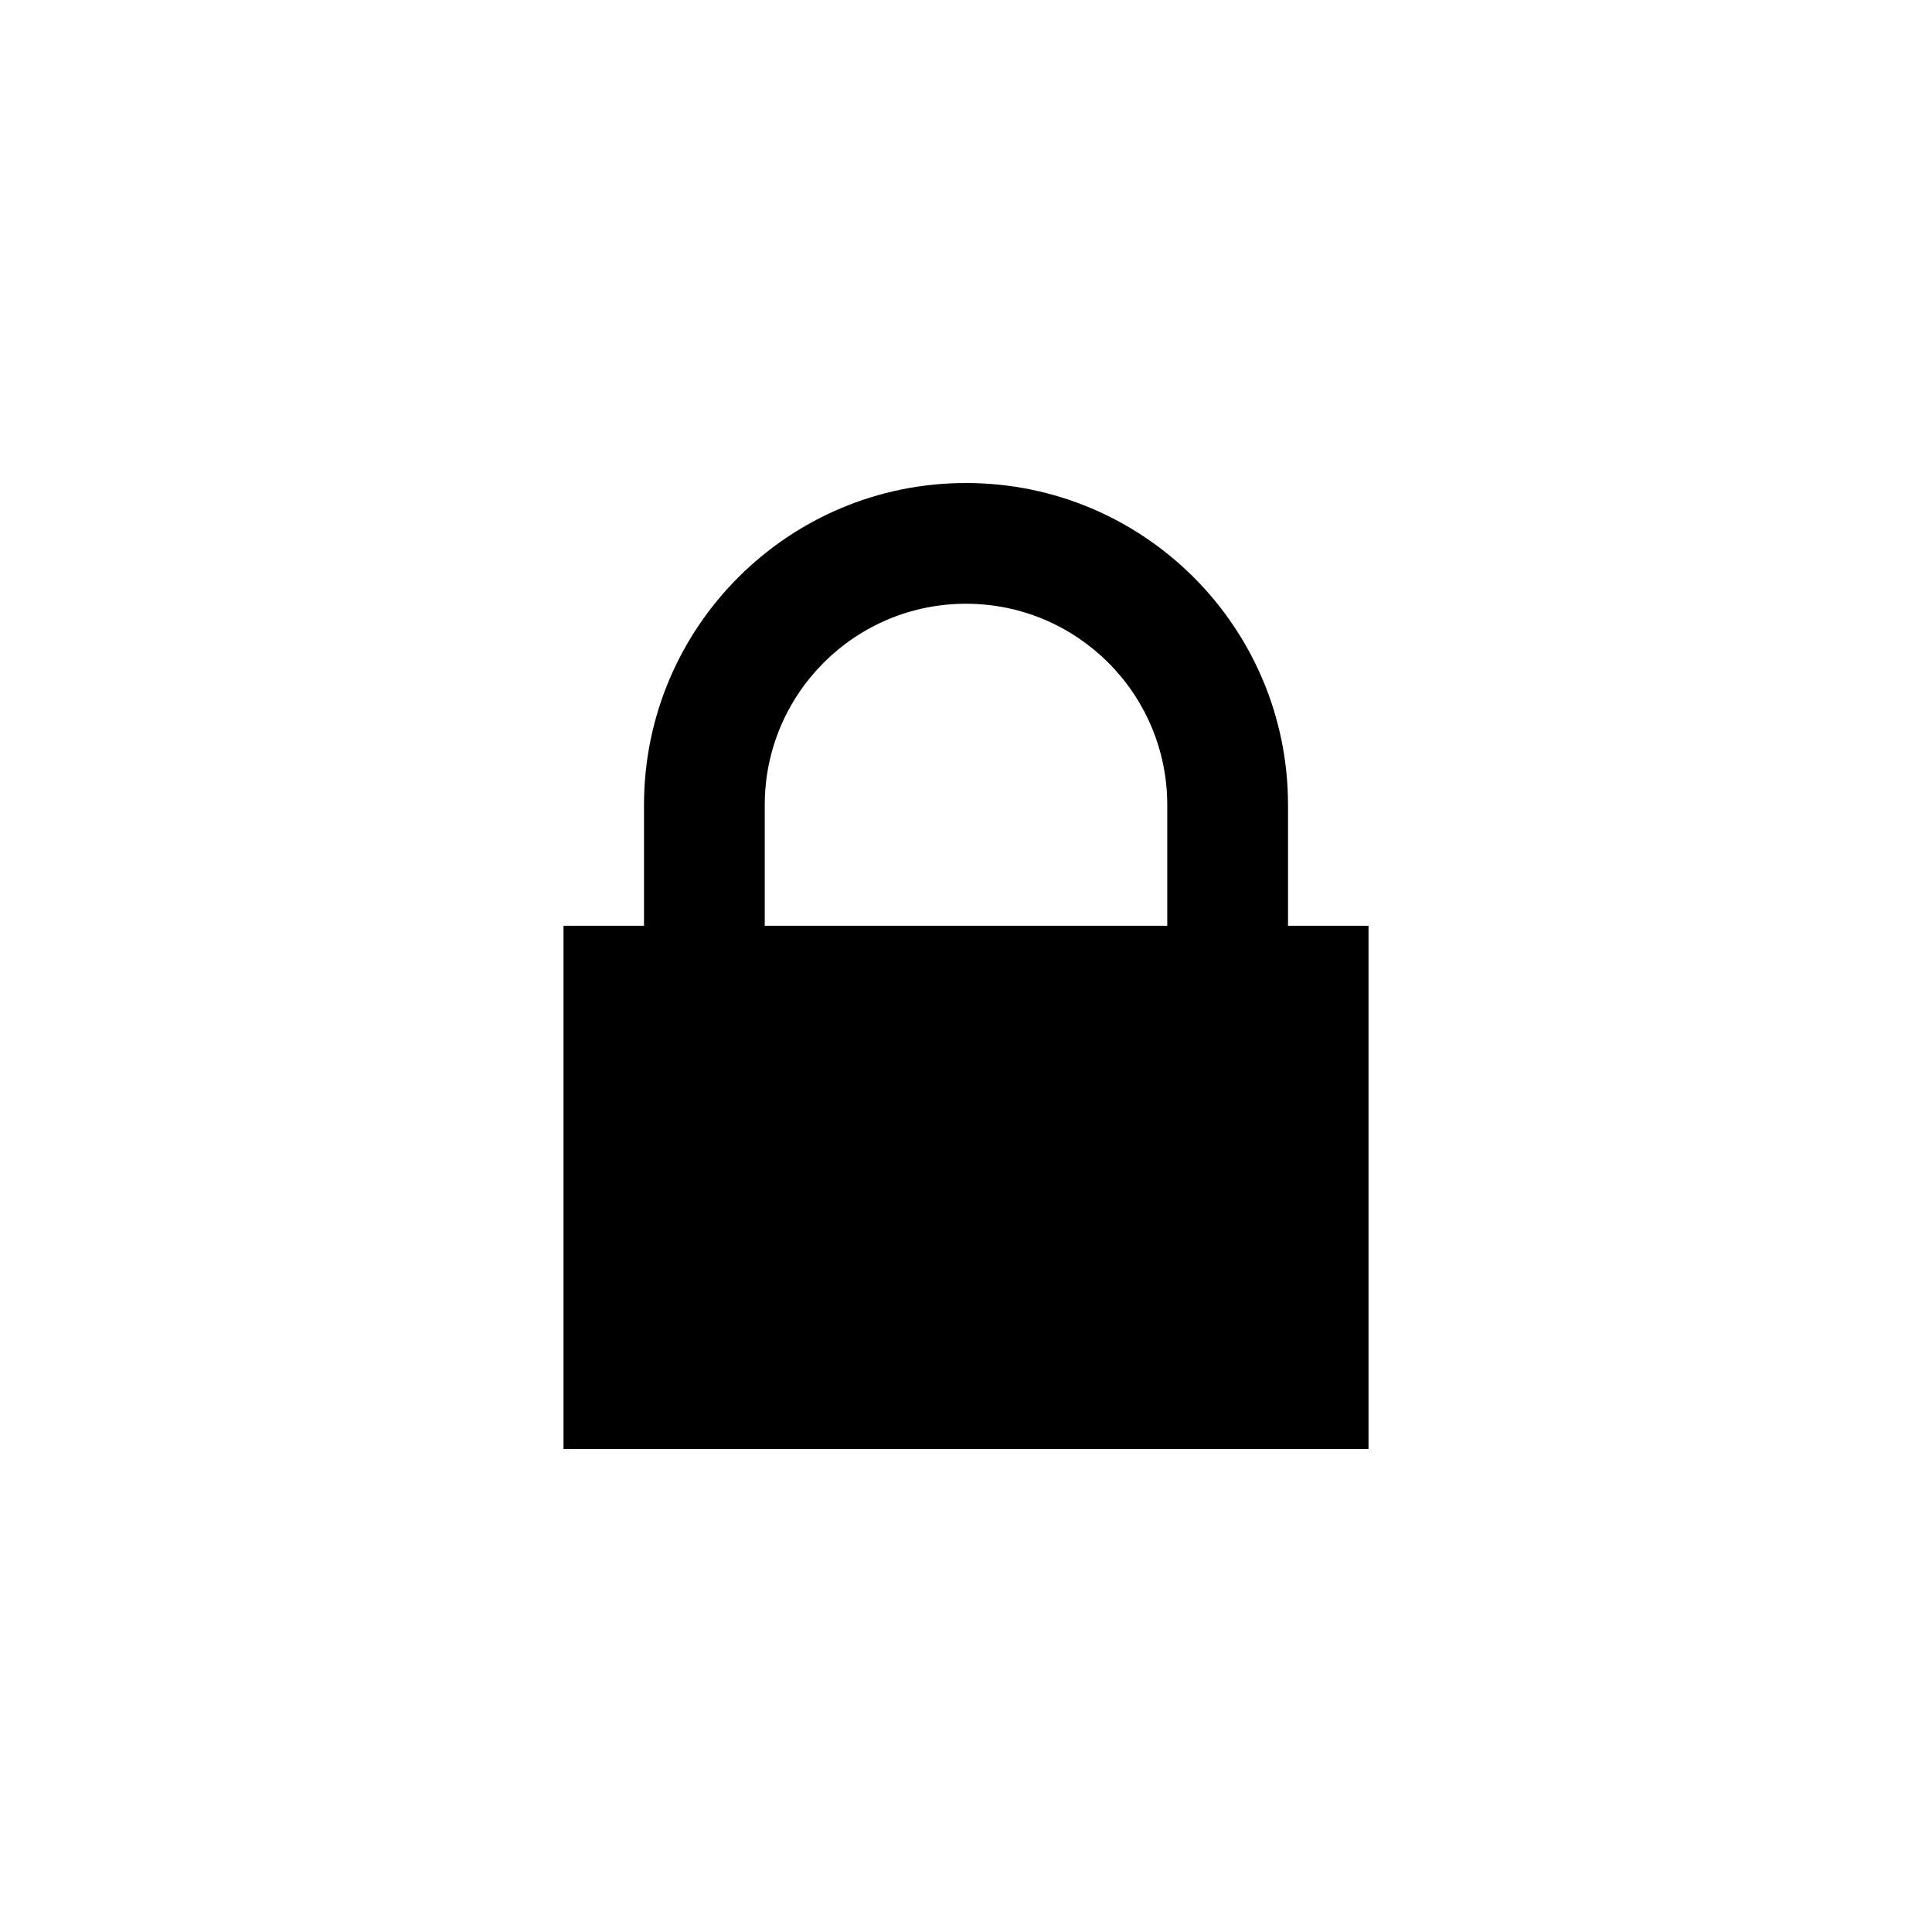 ﻿<?xml version="1.0" encoding="utf-8"?>
<!DOCTYPE svg PUBLIC "-//W3C//DTD SVG 1.1//EN" "http://www.w3.org/Graphics/SVG/1.1/DTD/svg11.dtd">
<svg xmlns="http://www.w3.org/2000/svg" xmlns:xlink="http://www.w3.org/1999/xlink" version="1.1" baseProfile="full" width="76.011" height="76.011" viewBox="0 0 76.01 76.01" enable-background="new 0 0 76.01 76.01" xml:space="preserve">
	<path fill="#000000" fill-opacity="1" stroke-width="0.2" stroke-linejoin="round" d="M 22.17,36.422L 25.337,36.422L 25.337,31.671C 25.337,24.674 31.009,19.003 38.005,19.003C 45.002,19.003 50.674,24.674 50.674,31.671L 50.674,36.422L 53.841,36.422L 53.841,57.008L 22.17,57.008L 22.17,36.422 Z M 45.923,31.671C 45.923,27.298 42.378,23.753 38.005,23.753C 33.632,23.753 30.087,27.298 30.087,31.671L 30.087,36.422L 45.923,36.422L 45.923,31.671 Z "/>
</svg>
